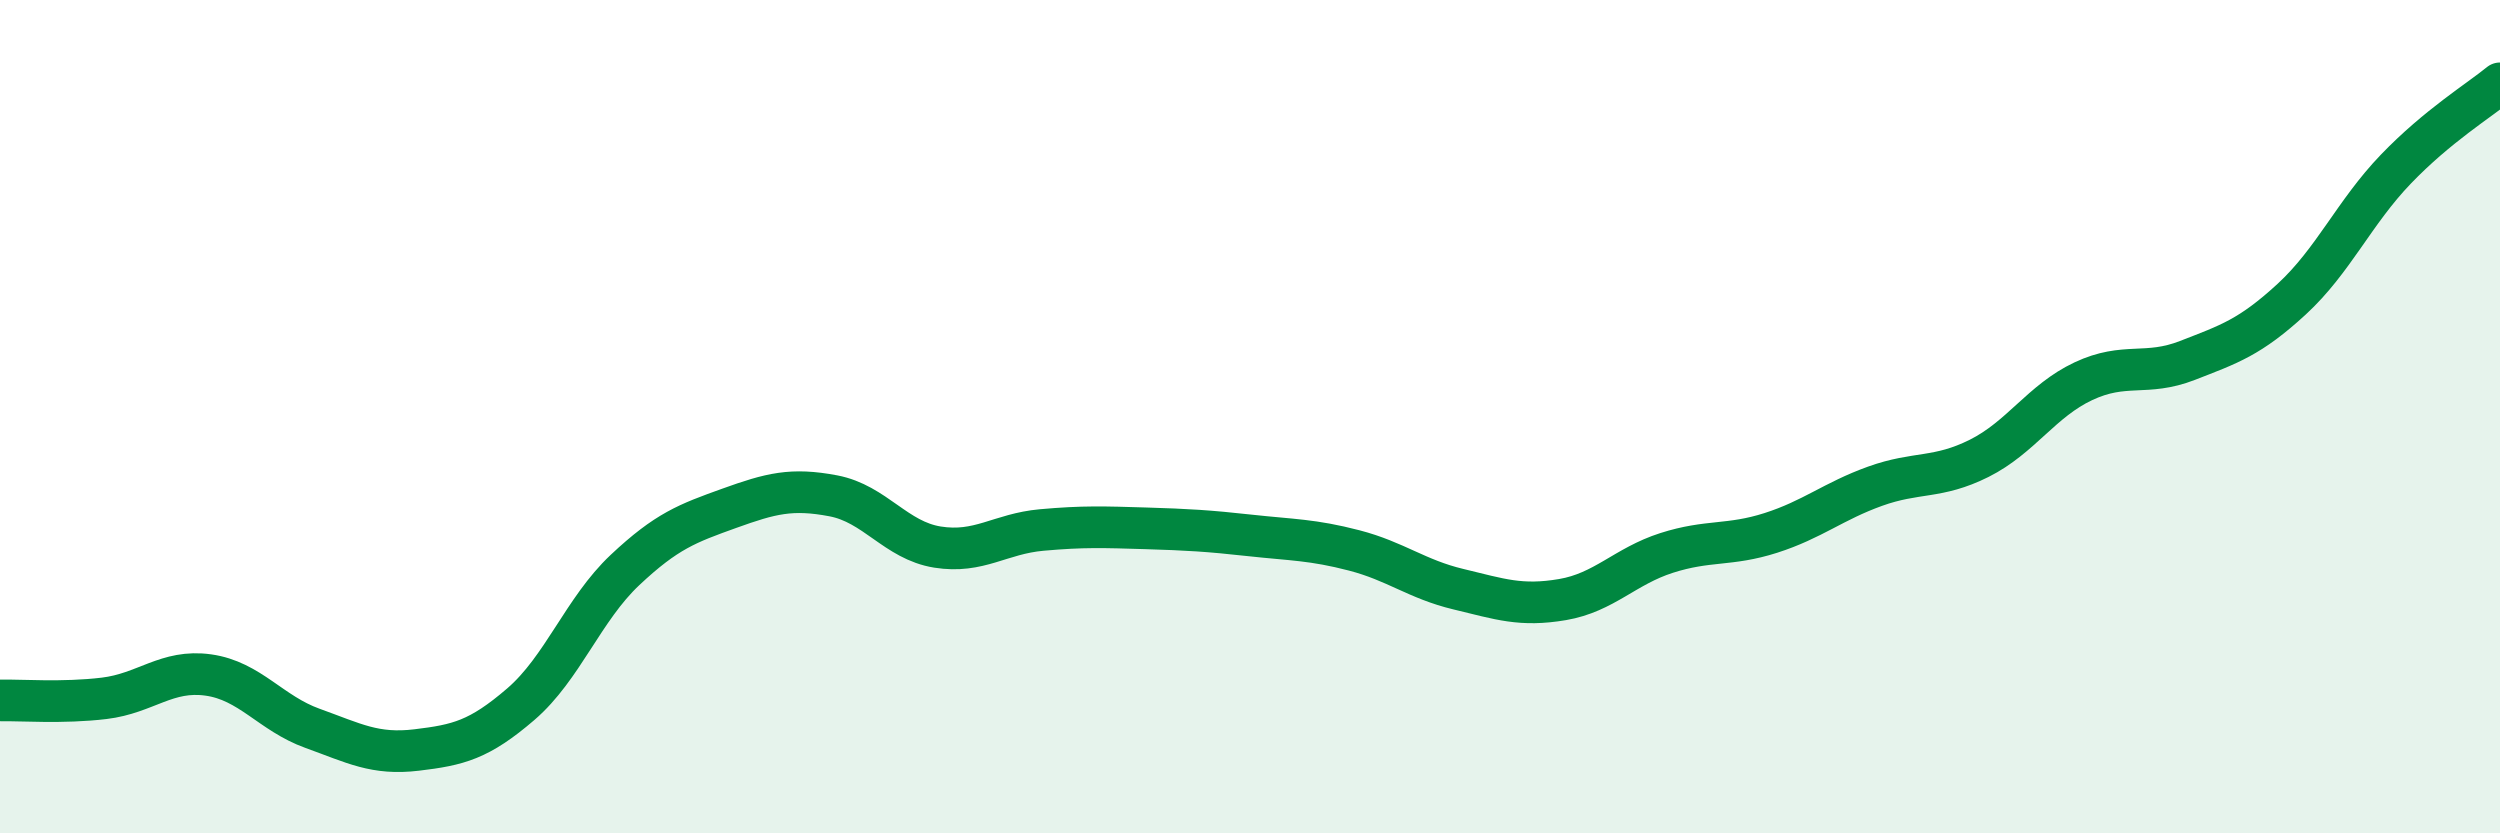 
    <svg width="60" height="20" viewBox="0 0 60 20" xmlns="http://www.w3.org/2000/svg">
      <path
        d="M 0,16.81 C 0.5,16.8 1.5,16.88 2.5,16.76 C 3.5,16.64 4,16.06 5,16.2 C 6,16.34 6.5,17.12 7.5,17.48 C 8.5,17.84 9,18.12 10,18 C 11,17.88 11.5,17.76 12.5,16.9 C 13.5,16.04 14,14.62 15,13.68 C 16,12.74 16.5,12.56 17.5,12.2 C 18.5,11.84 19,11.71 20,11.9 C 21,12.09 21.5,12.97 22.5,13.13 C 23.5,13.29 24,12.81 25,12.72 C 26,12.63 26.5,12.65 27.5,12.68 C 28.5,12.71 29,12.74 30,12.85 C 31,12.96 31.5,12.95 32.5,13.21 C 33.5,13.47 34,13.9 35,14.14 C 36,14.38 36.5,14.56 37.5,14.39 C 38.5,14.22 39,13.59 40,13.27 C 41,12.95 41.5,13.11 42.5,12.79 C 43.5,12.47 44,12.03 45,11.67 C 46,11.31 46.5,11.5 47.5,11 C 48.5,10.5 49,9.62 50,9.15 C 51,8.68 51.5,9.04 52.5,8.65 C 53.5,8.26 54,8.1 55,7.18 C 56,6.26 56.5,5.1 57.5,4.06 C 58.5,3.02 59.5,2.41 60,2L60 20L0 20Z"
        fill="#008740"
        opacity="0.1"
        stroke-linecap="round"
        stroke-linejoin="round"
      />
      <path
        d="M 0,16.81 C 0.5,16.8 1.5,16.88 2.5,16.76 C 3.5,16.64 4,16.06 5,16.2 C 6,16.34 6.5,17.12 7.5,17.48 C 8.5,17.84 9,18.12 10,18 C 11,17.88 11.5,17.76 12.5,16.9 C 13.5,16.04 14,14.62 15,13.68 C 16,12.74 16.5,12.56 17.5,12.2 C 18.5,11.84 19,11.71 20,11.9 C 21,12.09 21.5,12.97 22.5,13.13 C 23.5,13.29 24,12.81 25,12.72 C 26,12.63 26.5,12.65 27.5,12.68 C 28.5,12.71 29,12.74 30,12.85 C 31,12.96 31.5,12.95 32.5,13.21 C 33.5,13.47 34,13.9 35,14.14 C 36,14.38 36.5,14.56 37.5,14.39 C 38.5,14.22 39,13.59 40,13.27 C 41,12.95 41.5,13.11 42.5,12.79 C 43.5,12.47 44,12.03 45,11.67 C 46,11.31 46.5,11.5 47.5,11 C 48.5,10.5 49,9.62 50,9.15 C 51,8.68 51.5,9.04 52.5,8.65 C 53.5,8.26 54,8.1 55,7.18 C 56,6.26 56.5,5.1 57.5,4.06 C 58.5,3.02 59.5,2.41 60,2"
        stroke="#008740"
        stroke-width="1"
        fill="none"
        stroke-linecap="round"
        stroke-linejoin="round"
      />
    </svg>
  